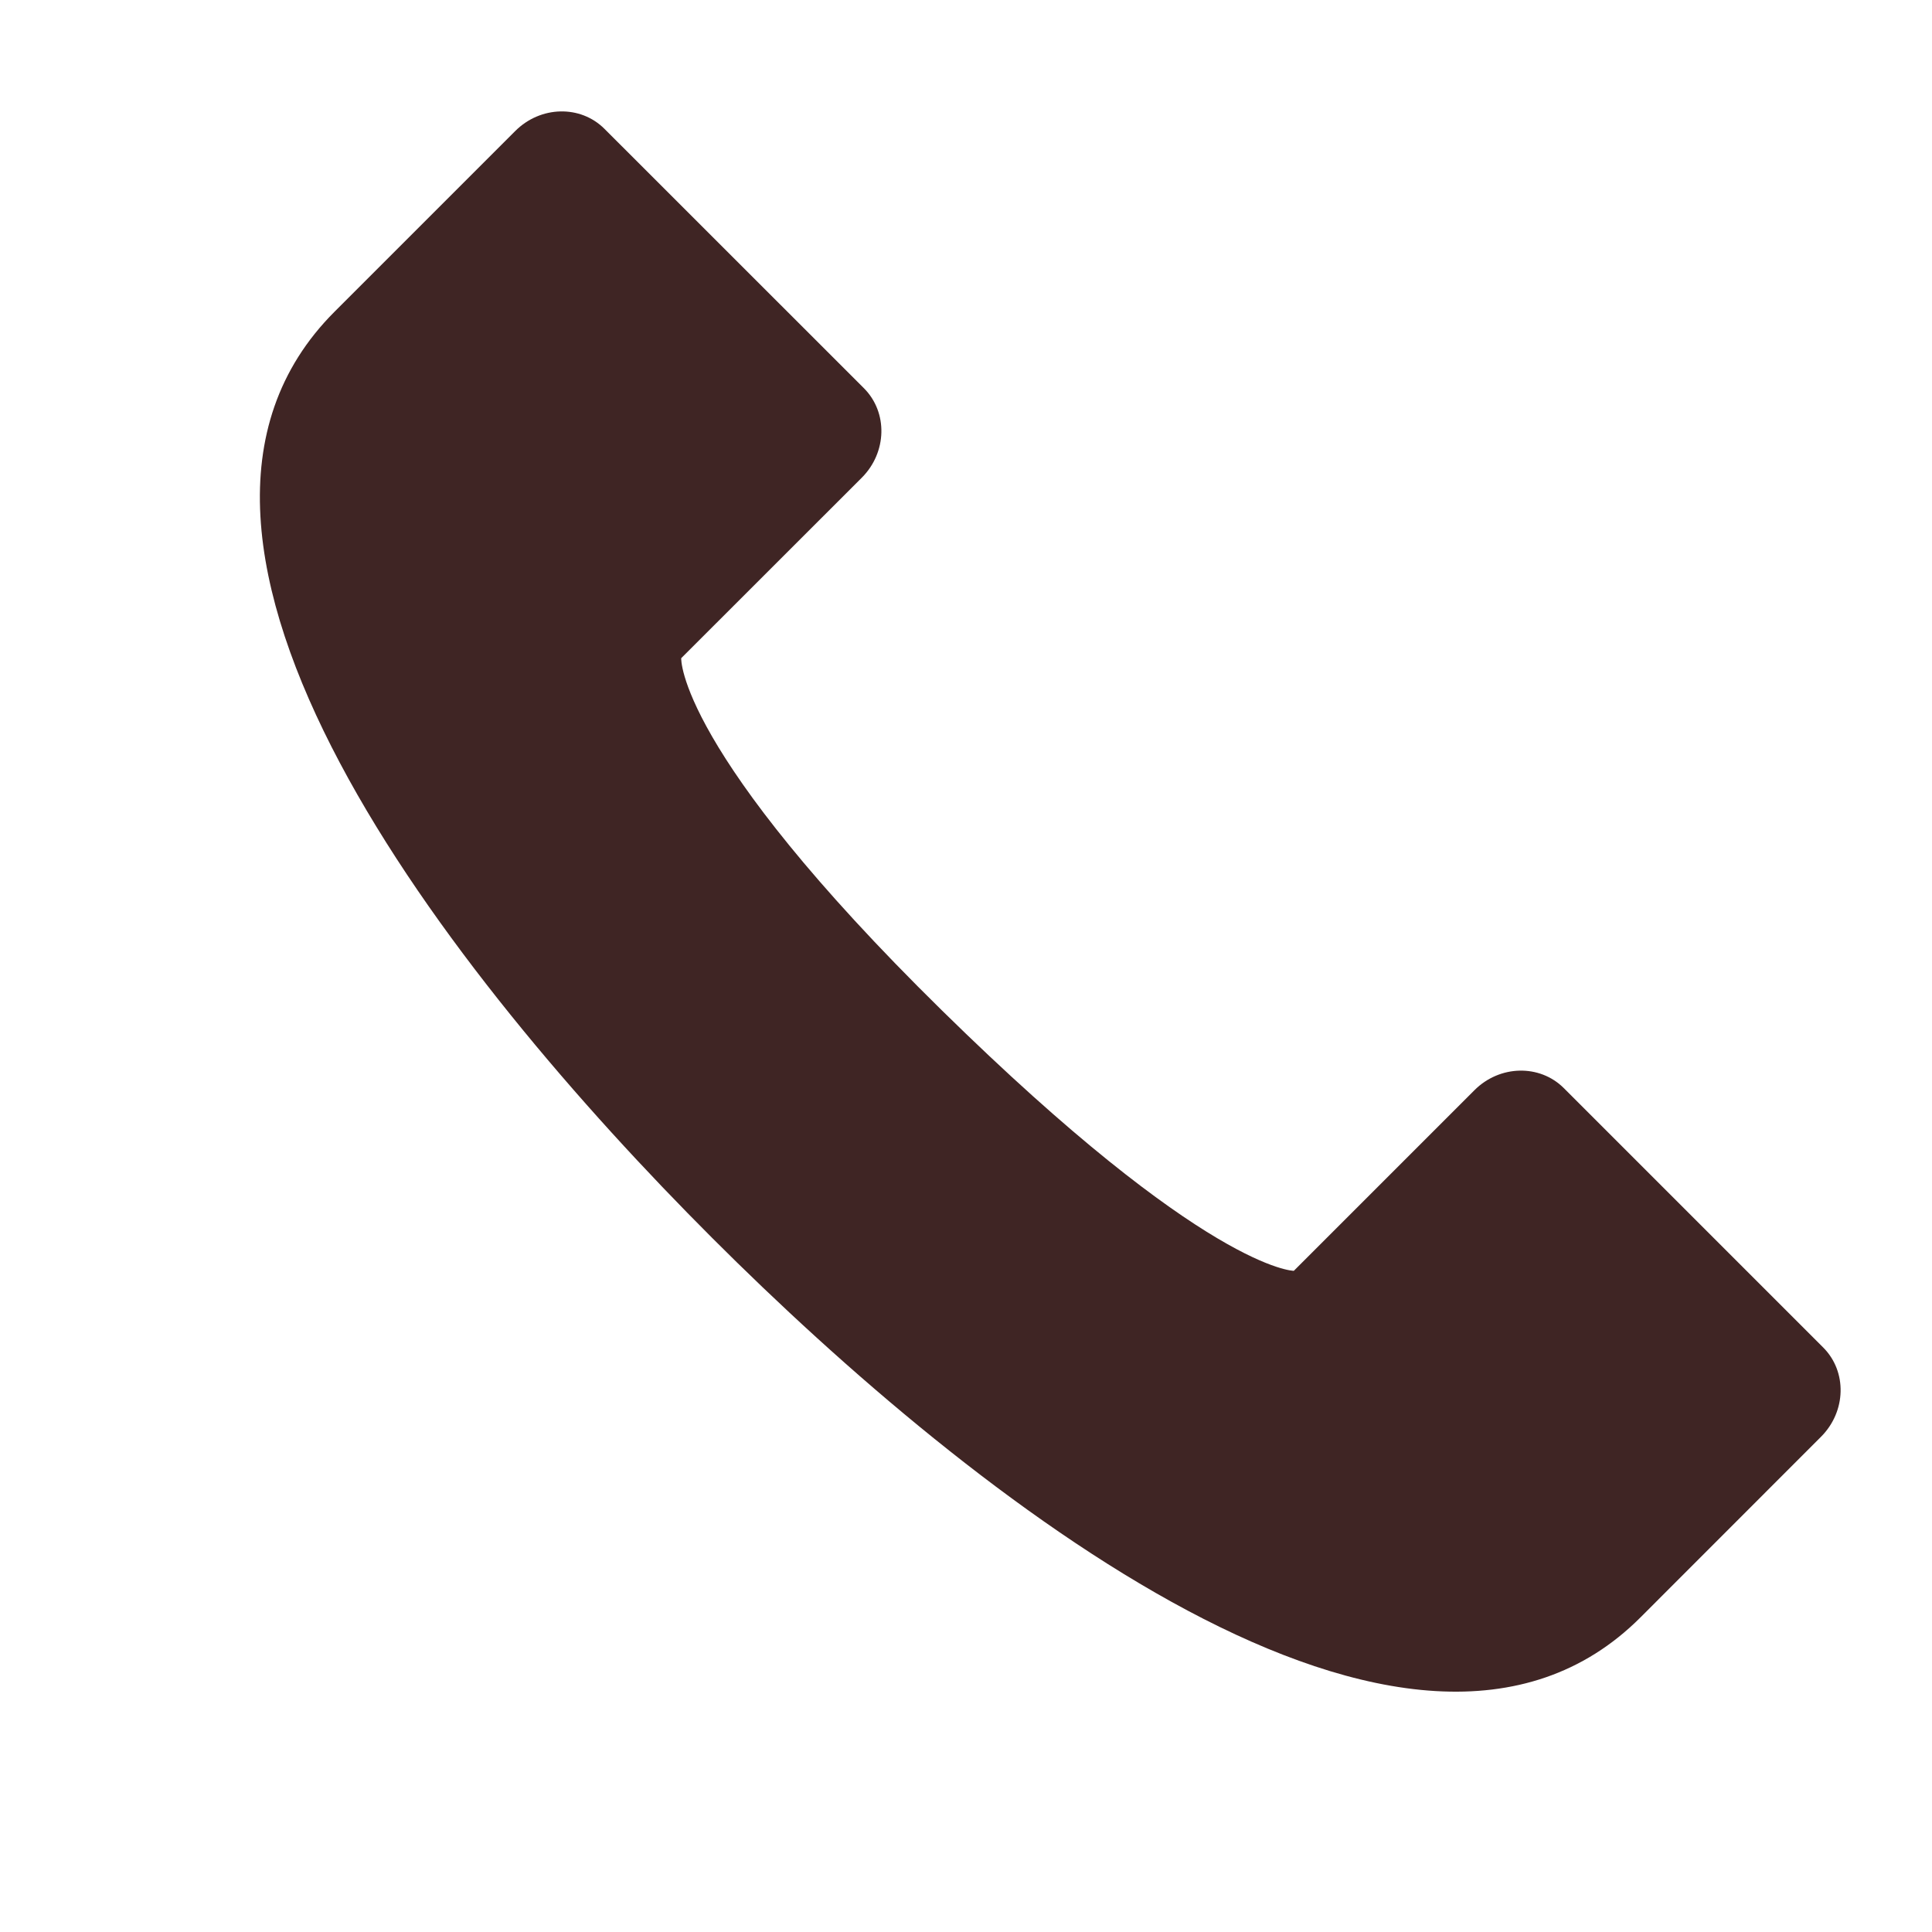 <?xml version="1.0" encoding="UTF-8"?> <svg xmlns="http://www.w3.org/2000/svg" width="22" height="22" viewBox="0 0 22 22" fill="none"> <path d="M6.884 1.468L9.838 4.421C10.112 4.696 10.101 5.151 9.814 5.439L7.757 7.495C7.757 7.495 7.707 8.539 10.724 11.504C13.742 14.469 14.733 14.471 14.733 14.471L16.79 12.414C17.077 12.127 17.532 12.116 17.807 12.39L20.761 15.344C21.035 15.618 21.024 16.073 20.736 16.361L18.68 18.418C16.076 21.022 11.06 17.048 8.108 14.095C5.138 11.125 1.206 6.152 3.81 3.549L5.867 1.492C6.155 1.204 6.61 1.193 6.884 1.468Z" fill="#3F2524"></path> </svg> 